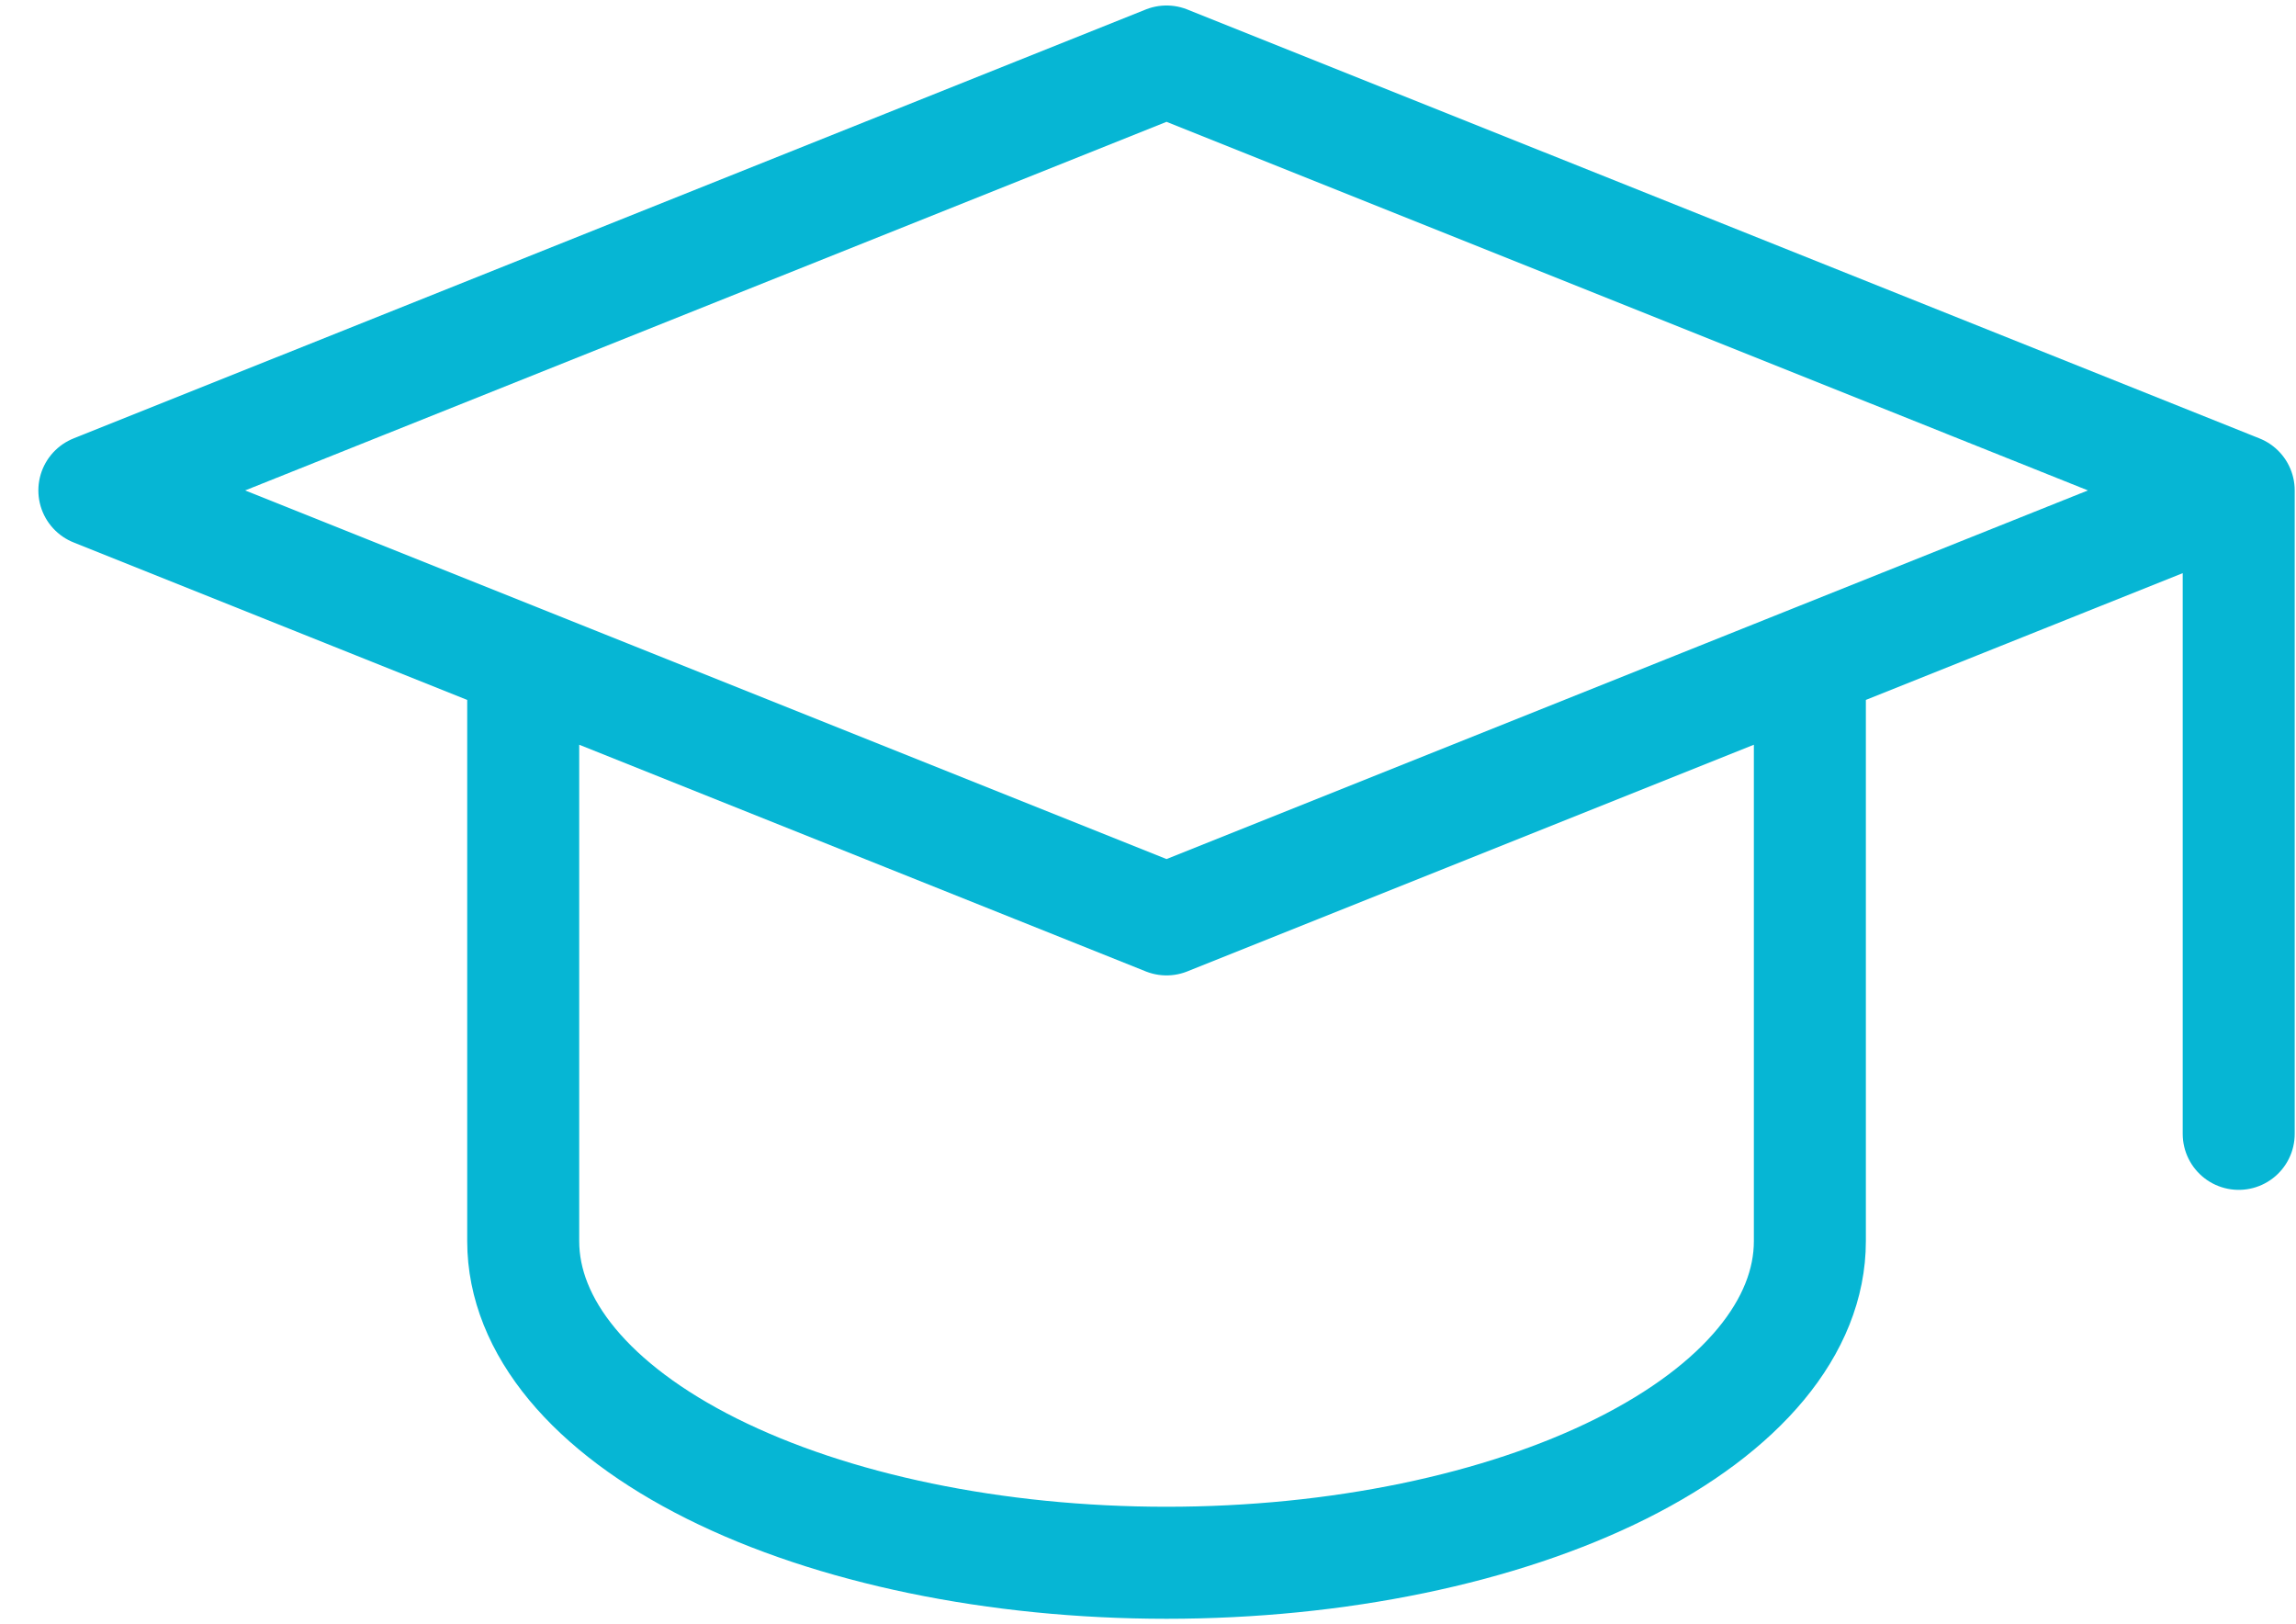 <svg width="41" height="29" viewBox="0 0 41 29" fill="none" xmlns="http://www.w3.org/2000/svg">
<path d="M39.977 8.756L20.831 1.098L1.685 8.756L20.831 16.415L39.977 8.756ZM39.977 8.756V20.244M9.343 11.82V22.159C9.343 23.682 10.554 25.143 12.708 26.22C14.862 27.297 17.784 27.902 20.831 27.902C23.878 27.902 26.8 27.297 28.954 26.22C31.108 25.143 32.319 23.682 32.319 22.159V11.82" stroke="#06B6D4" stroke-width="2" stroke-linecap="round" stroke-linejoin="round"/>
</svg>
